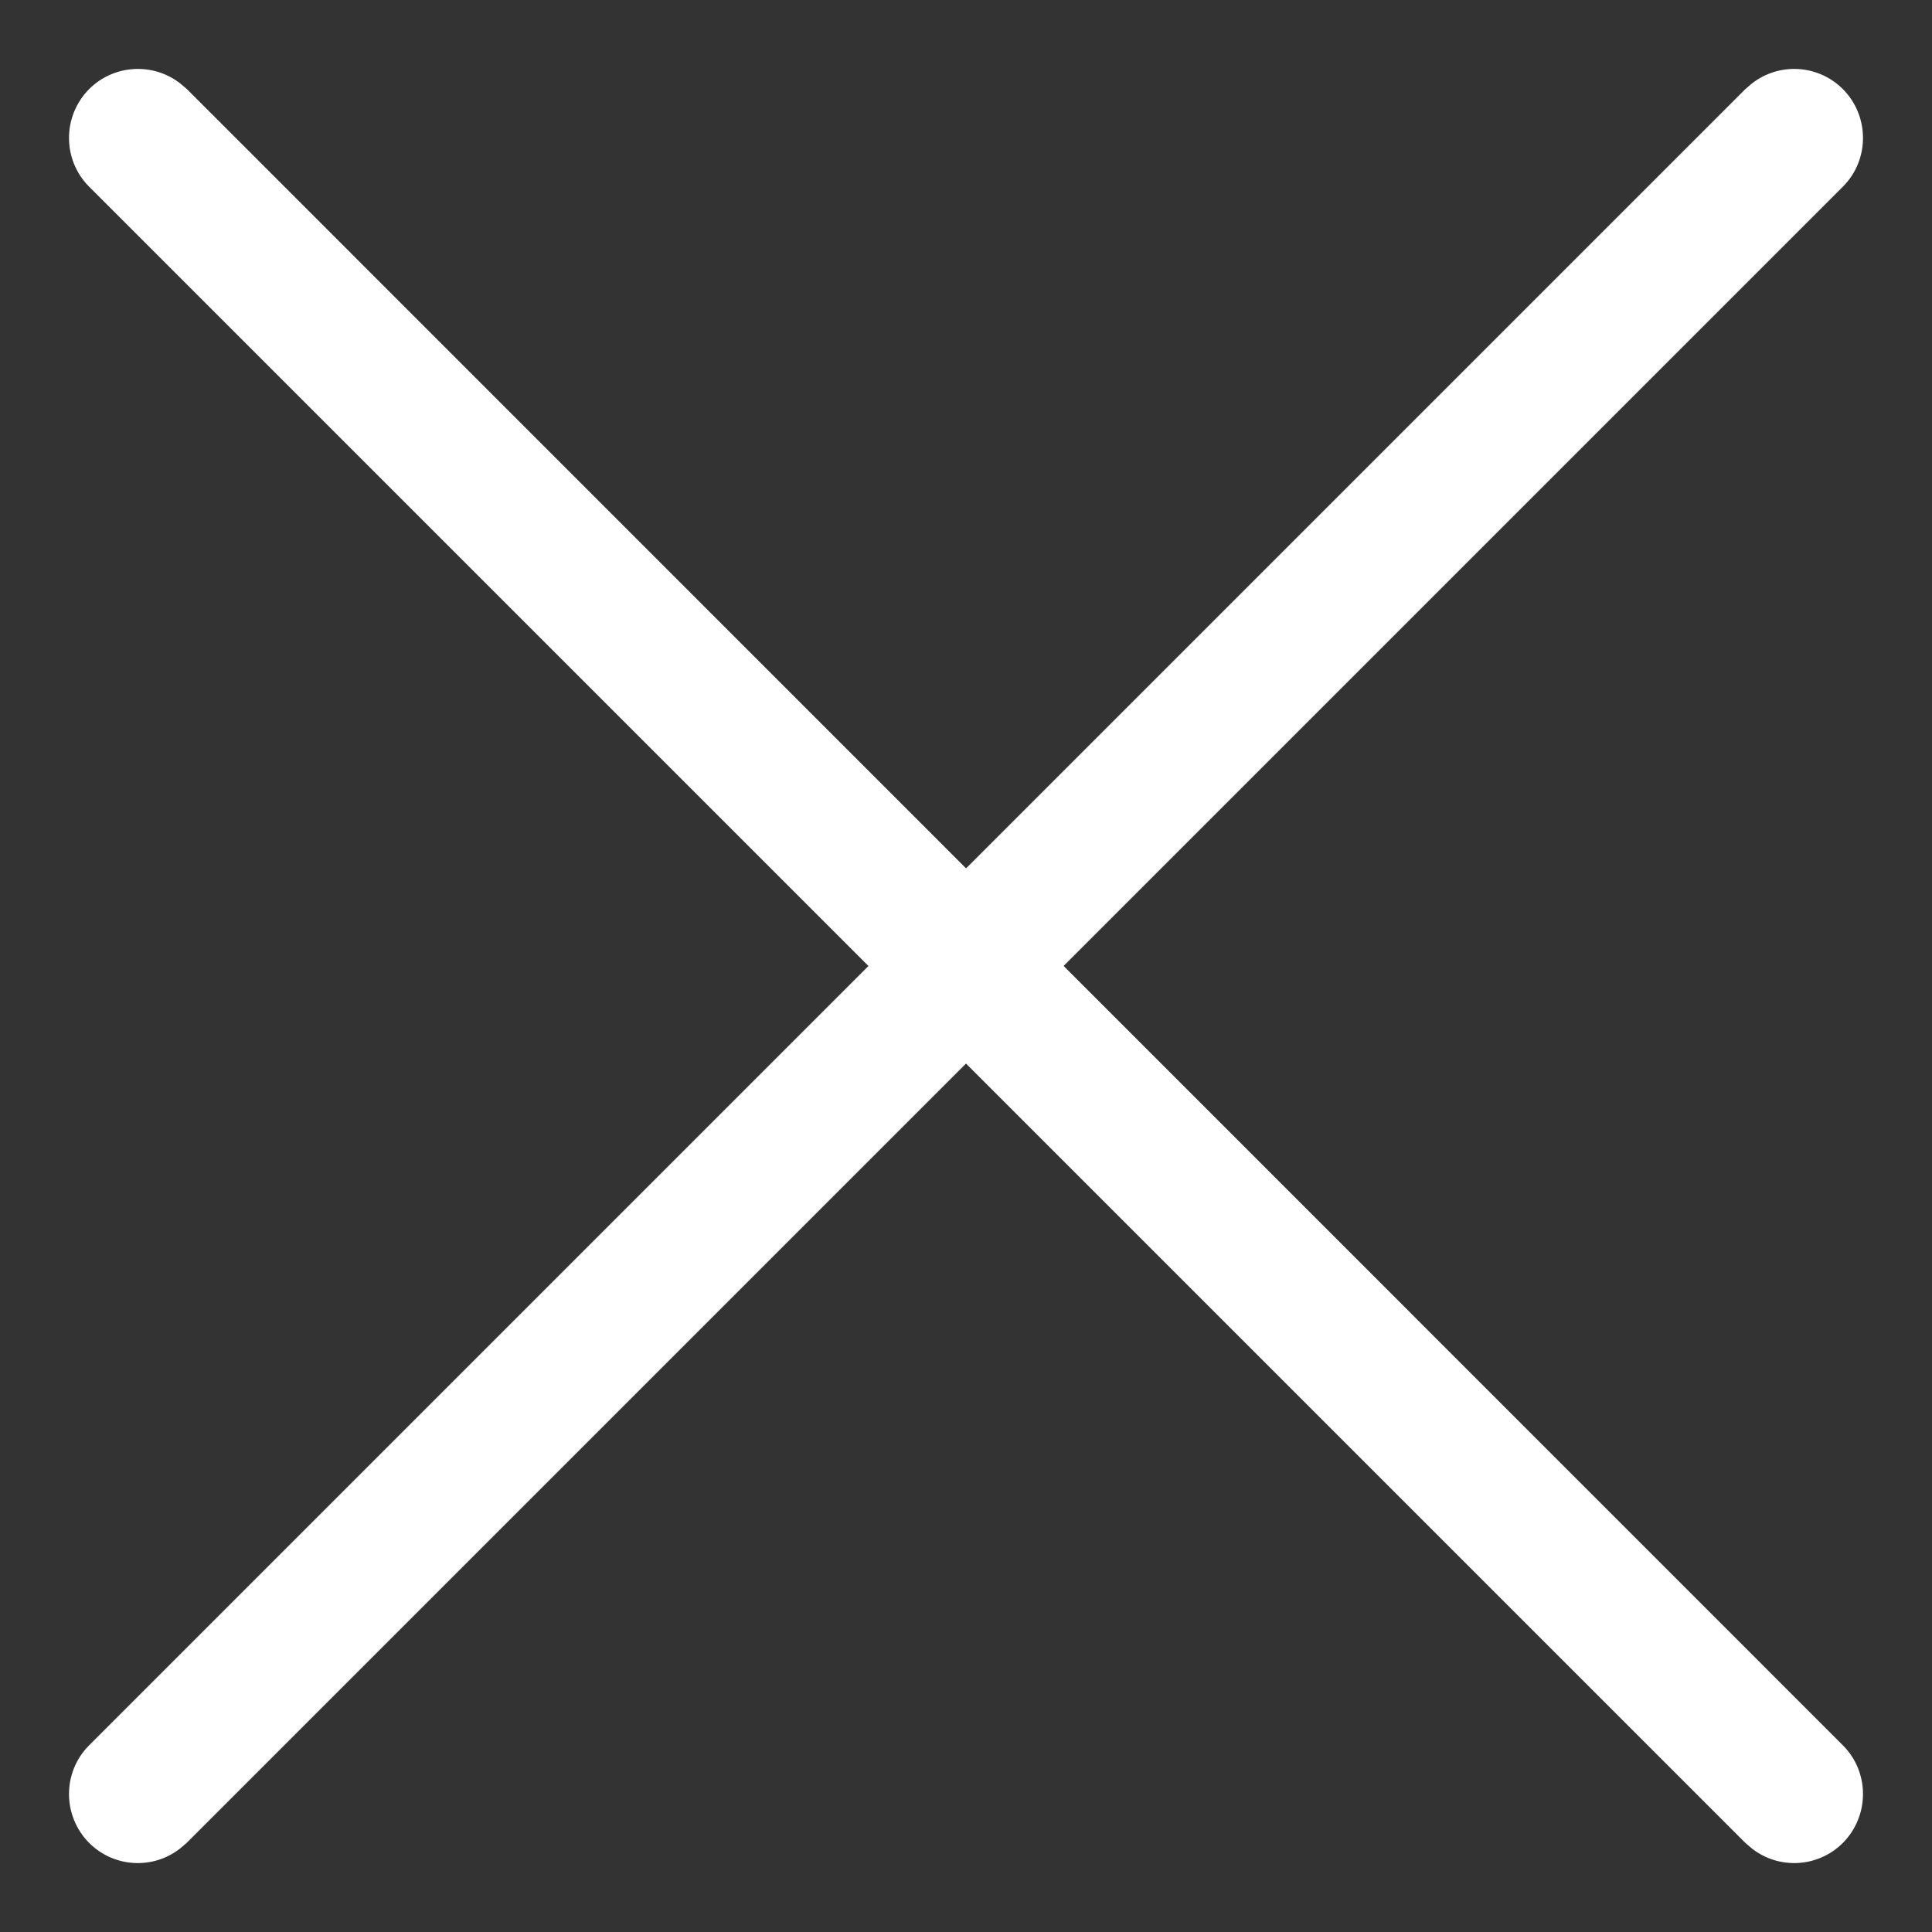 <svg width="8" height="8" viewBox="0 0 8 8" fill="none" xmlns="http://www.w3.org/2000/svg">
<rect x="0" y="0" width="8" height="8" fill="#333333" stroke="none"/>
<path d="M0.369 0.369C0.472 0.266 0.635 0.258 0.747 0.346L0.774 0.369L7.631 7.227C7.742 7.338 7.742 7.519 7.631 7.631C7.528 7.734 7.366 7.742 7.254 7.654L7.227 7.631L0.369 0.773C0.258 0.662 0.258 0.481 0.369 0.369Z" fill="white"/>
<path d="M7.631 0.369C7.528 0.266 7.366 0.258 7.254 0.346L7.227 0.369L0.369 7.227C0.258 7.338 0.258 7.519 0.369 7.631C0.472 7.734 0.634 7.742 0.746 7.654L0.773 7.631L7.631 0.773C7.742 0.662 7.742 0.481 7.631 0.369Z" fill="white"/>
</svg>
